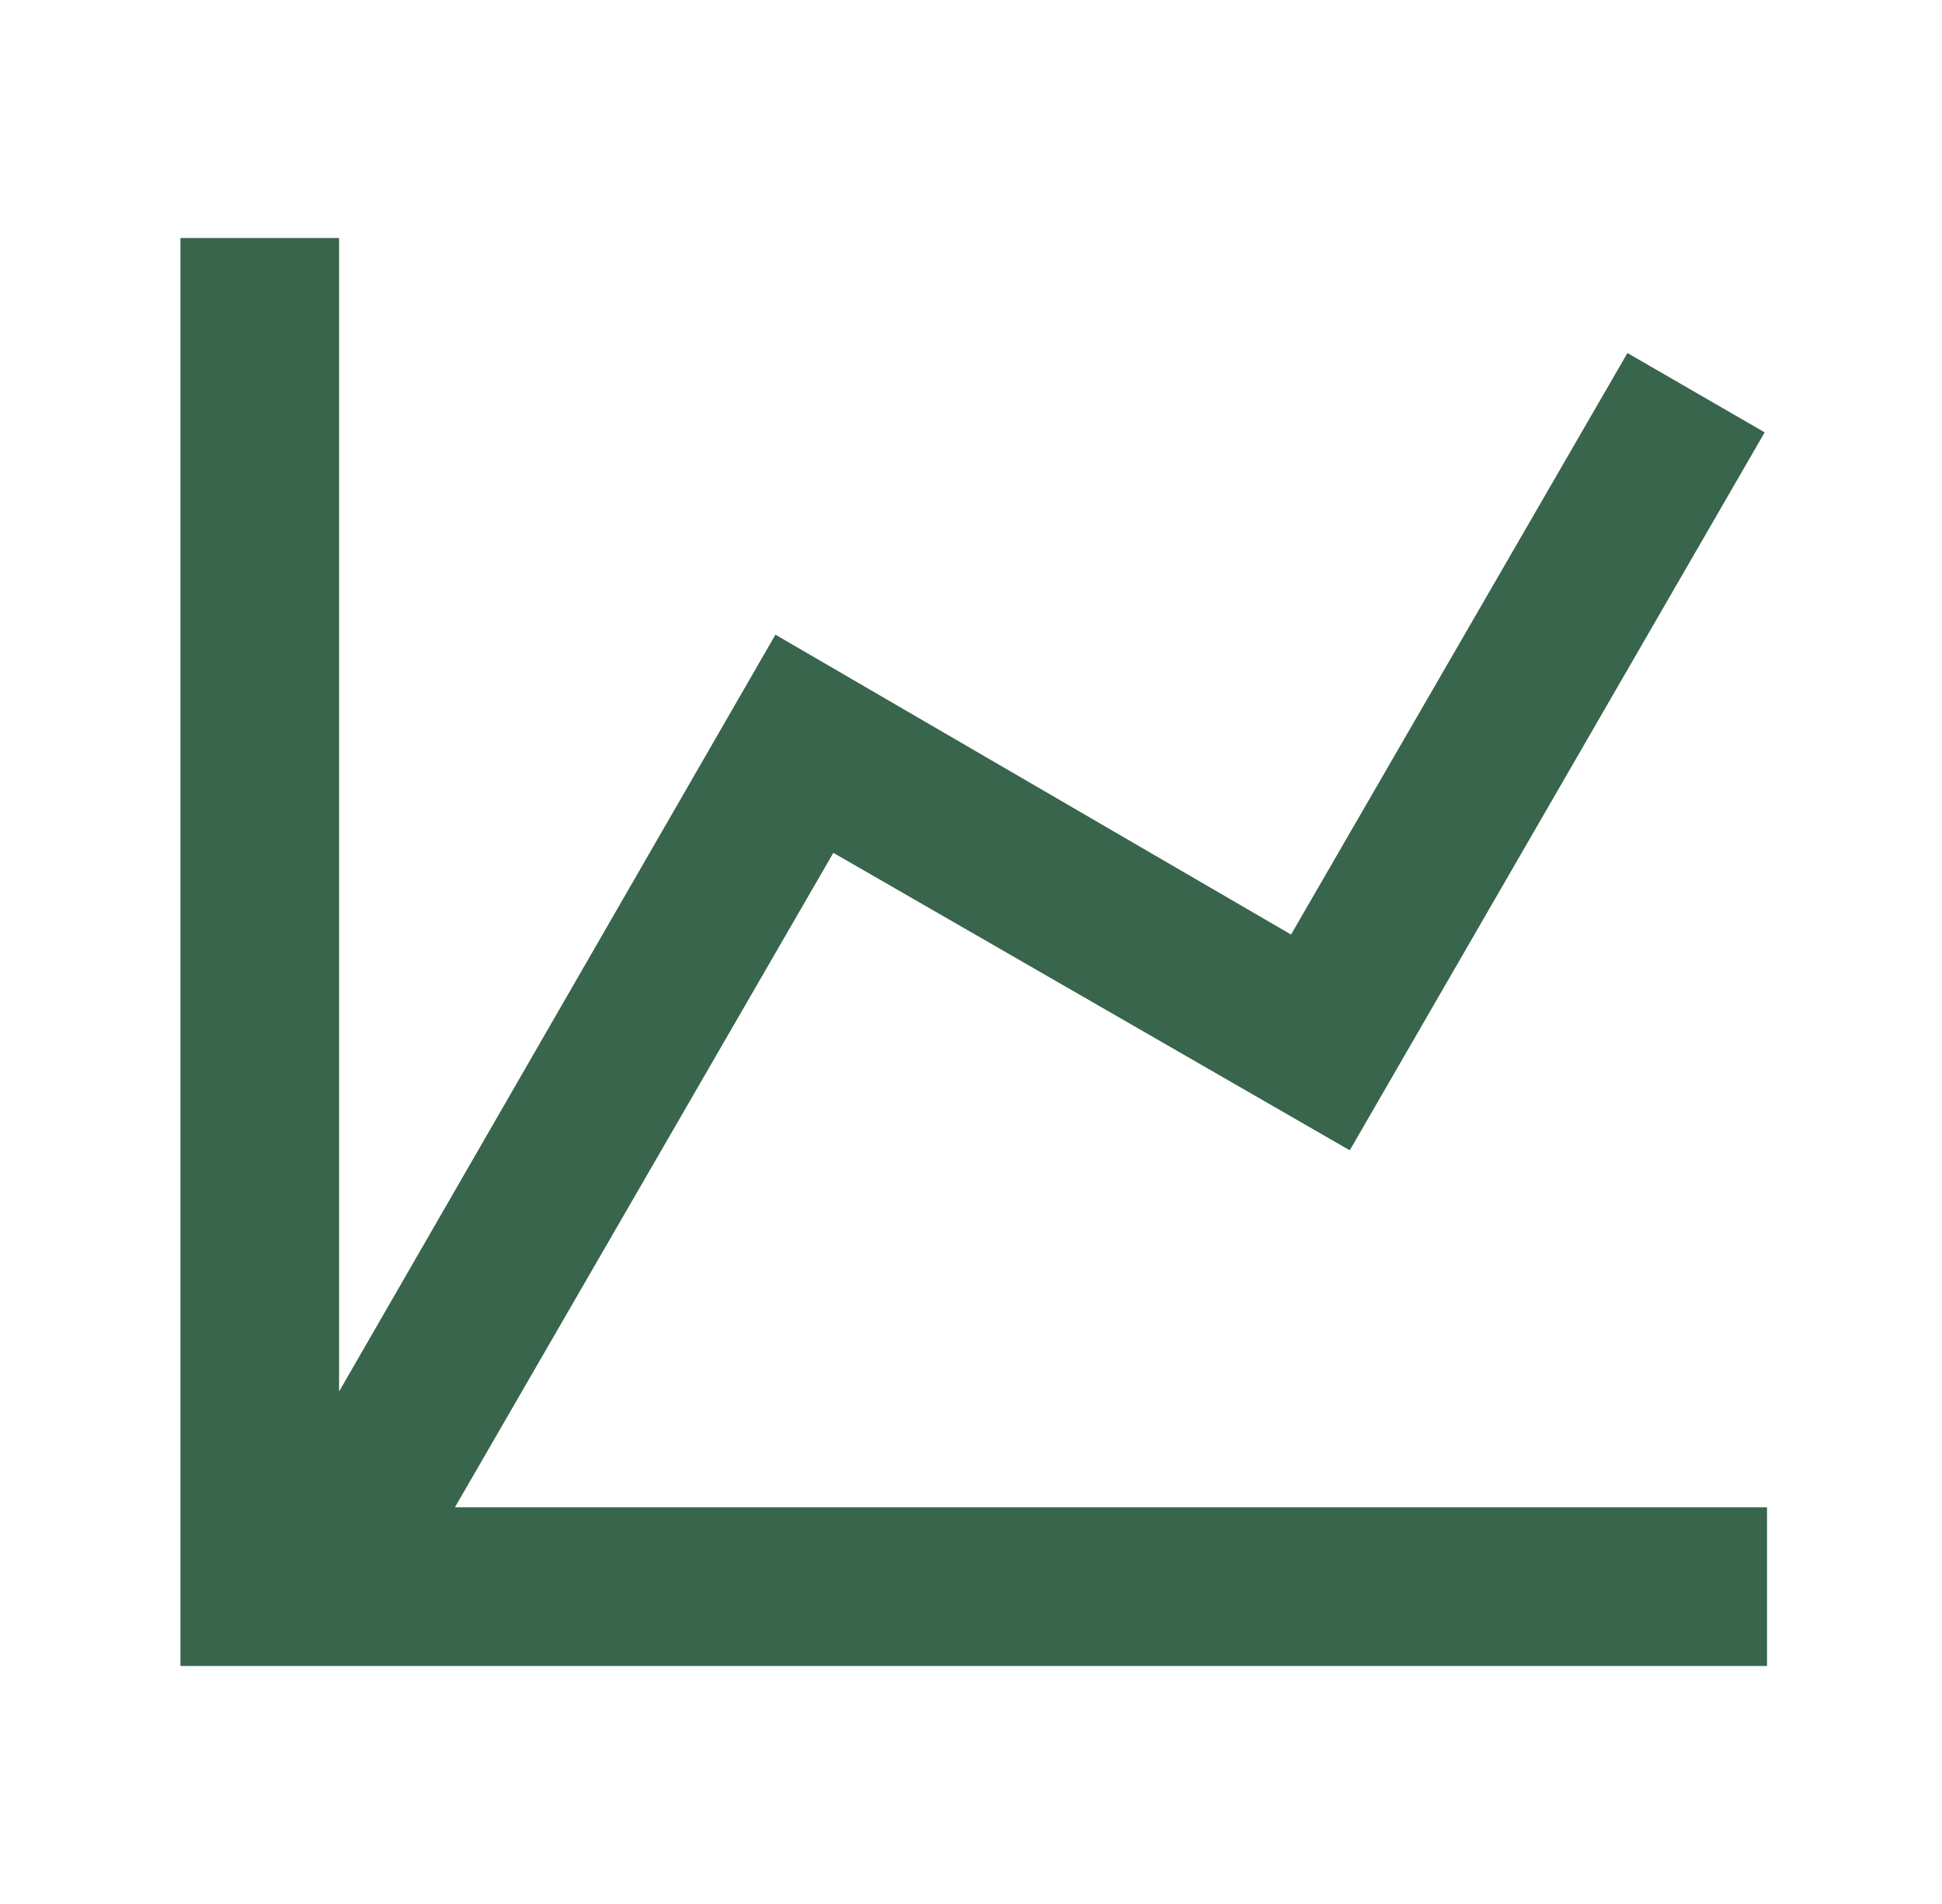 <svg width="51" height="50" viewBox="0 0 51 50" fill="none" xmlns="http://www.w3.org/2000/svg">
<path d="M33.905 24.542L42.739 9.271L46.343 11.354L35.447 30.208L21.885 22.396L11.947 39.583H46.405V43.75H4.739V6.25H8.905V36.542L20.364 16.667L33.905 24.542Z" fill="#38654C"/>
</svg>

